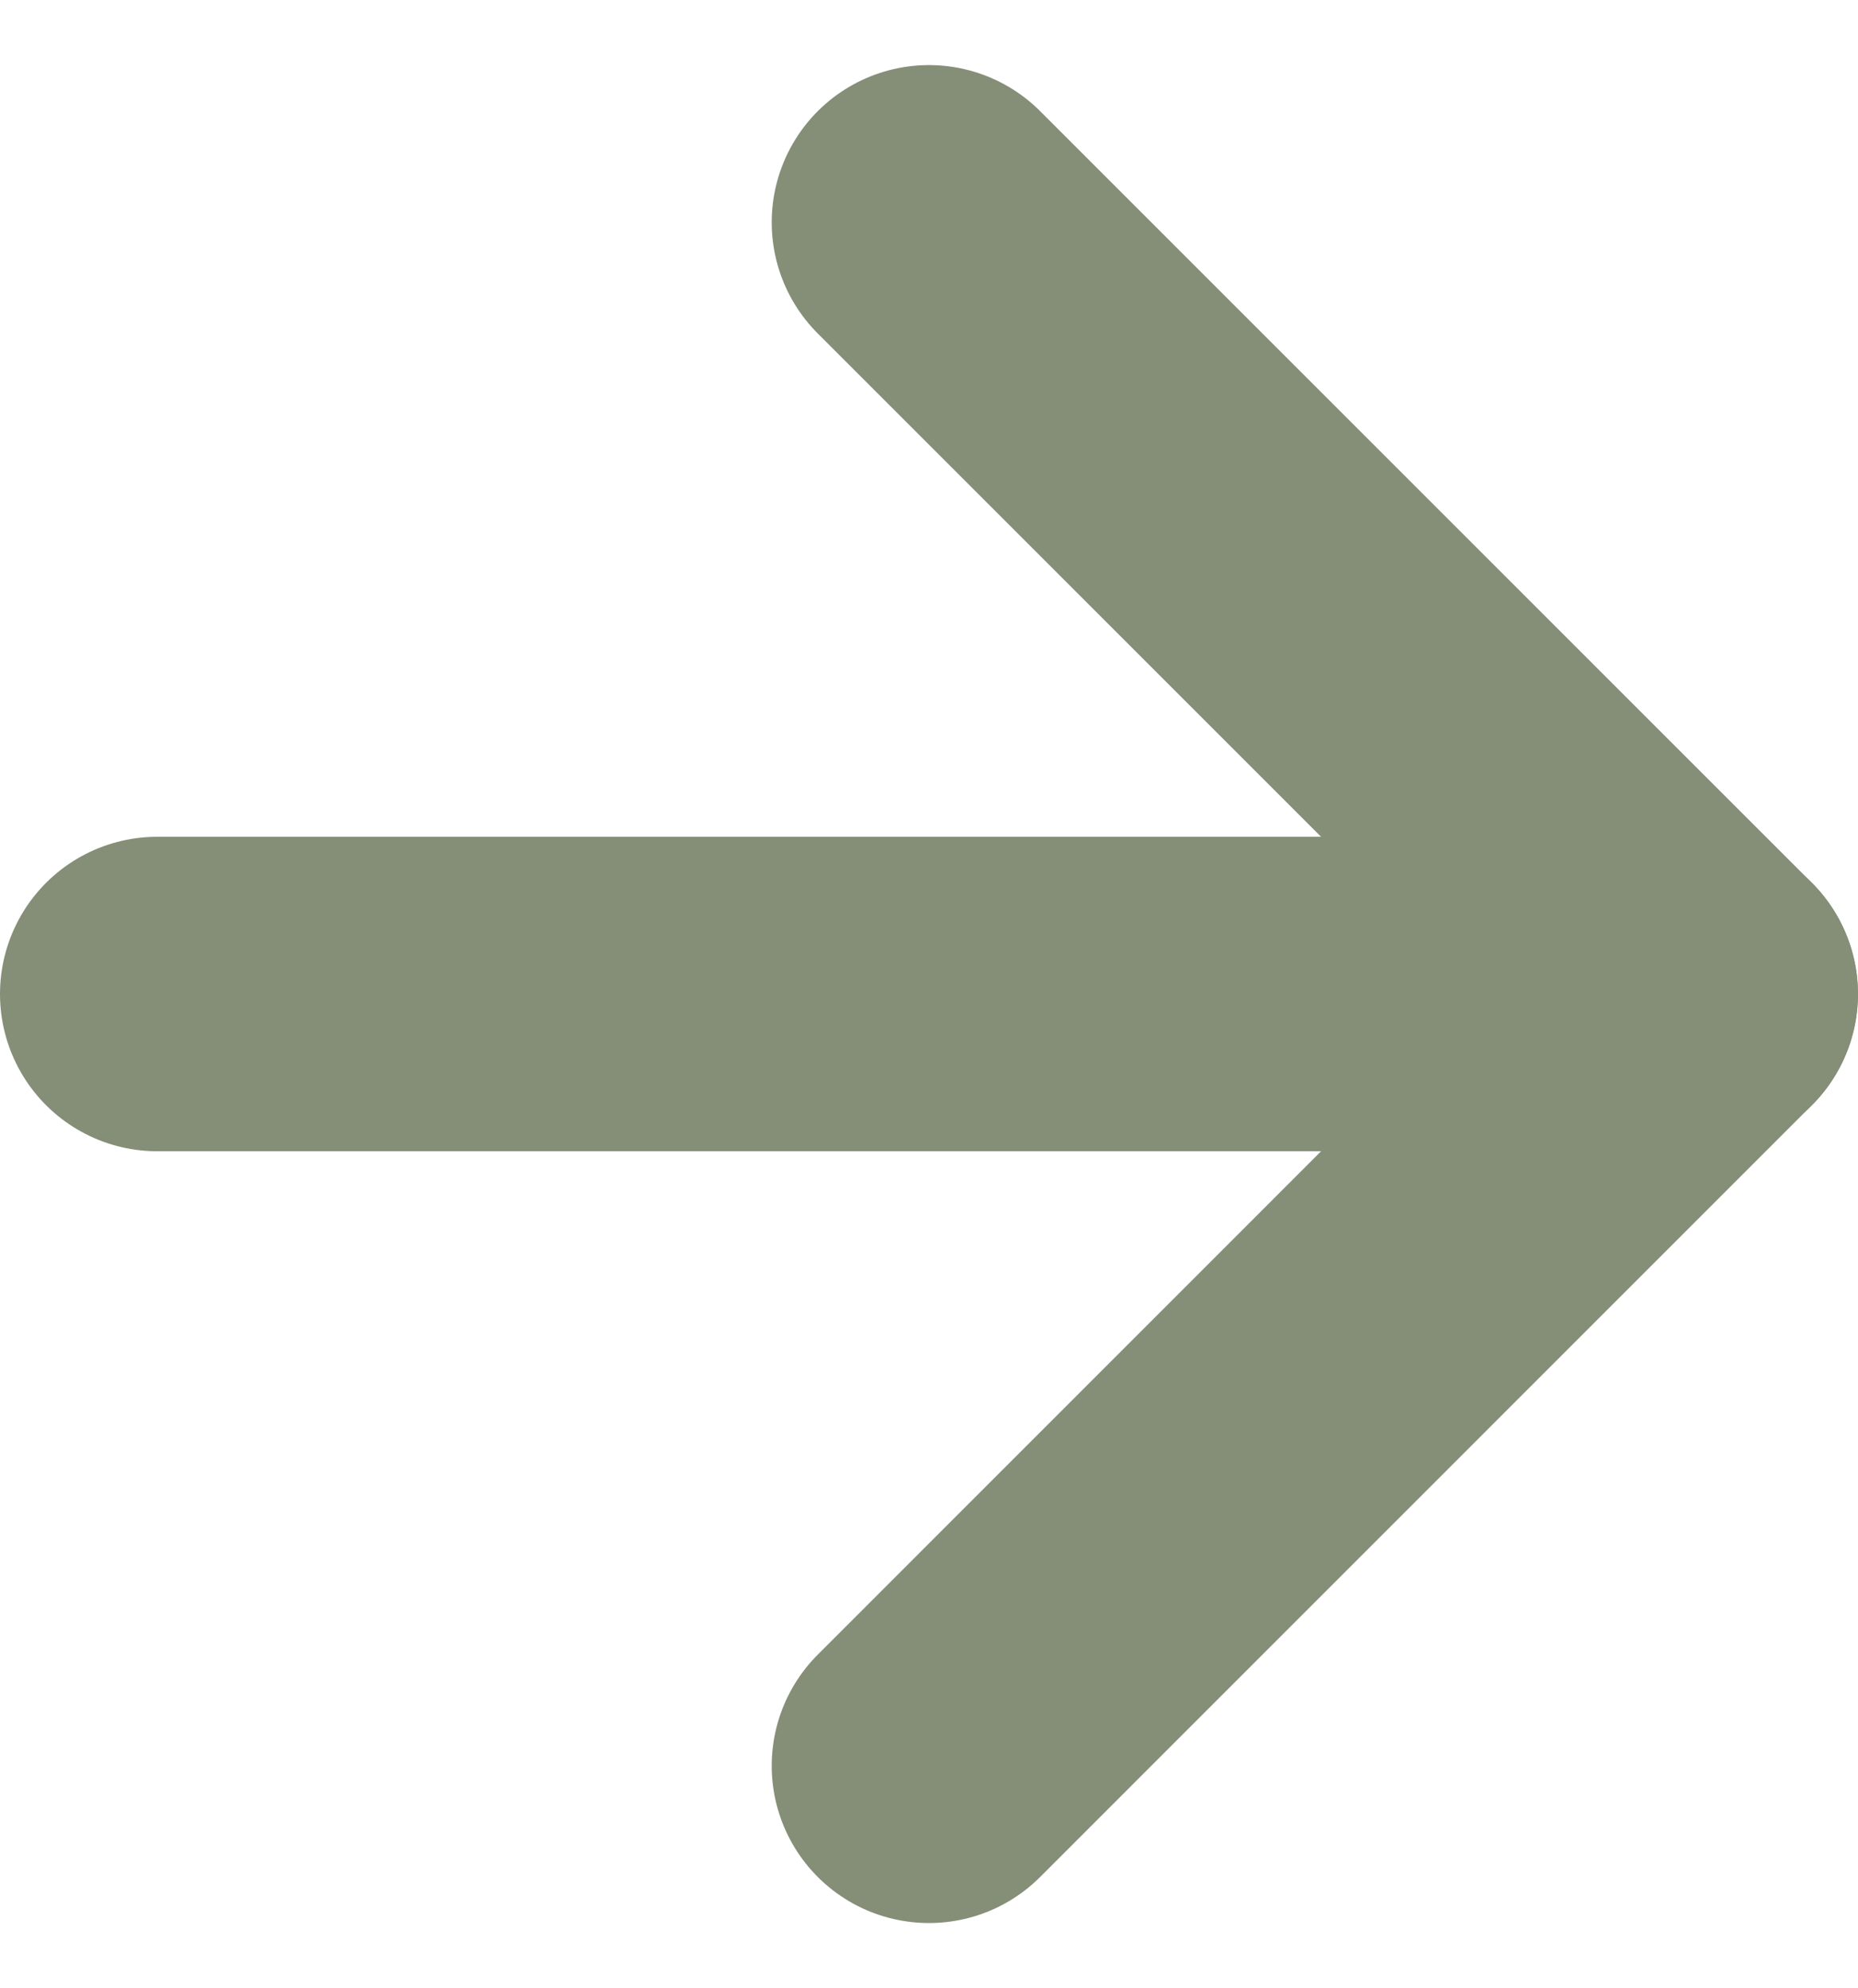 <svg xmlns="http://www.w3.org/2000/svg" width="17.725" height="18.967" viewBox="0 0 17.725 18.967">
  <g id="Icon_feather-arrow-right" data-name="Icon feather-arrow-right" transform="translate(1.5 2.121)">
    <path id="Tracé_31374" data-name="Tracé 31374" d="M7.5,18H22.225" transform="translate(-7.5 -10.638)" fill="none" stroke="#858e77" stroke-linecap="round" stroke-linejoin="round" stroke-width="3"/>
    <path id="Tracé_31375" data-name="Tracé 31375" d="M18,7.5l7.362,7.362L18,22.225" transform="translate(-10.638 -7.5)" fill="none" stroke="#858e77" stroke-linecap="round" stroke-linejoin="round" stroke-width="3"/>
  </g>
</svg>
